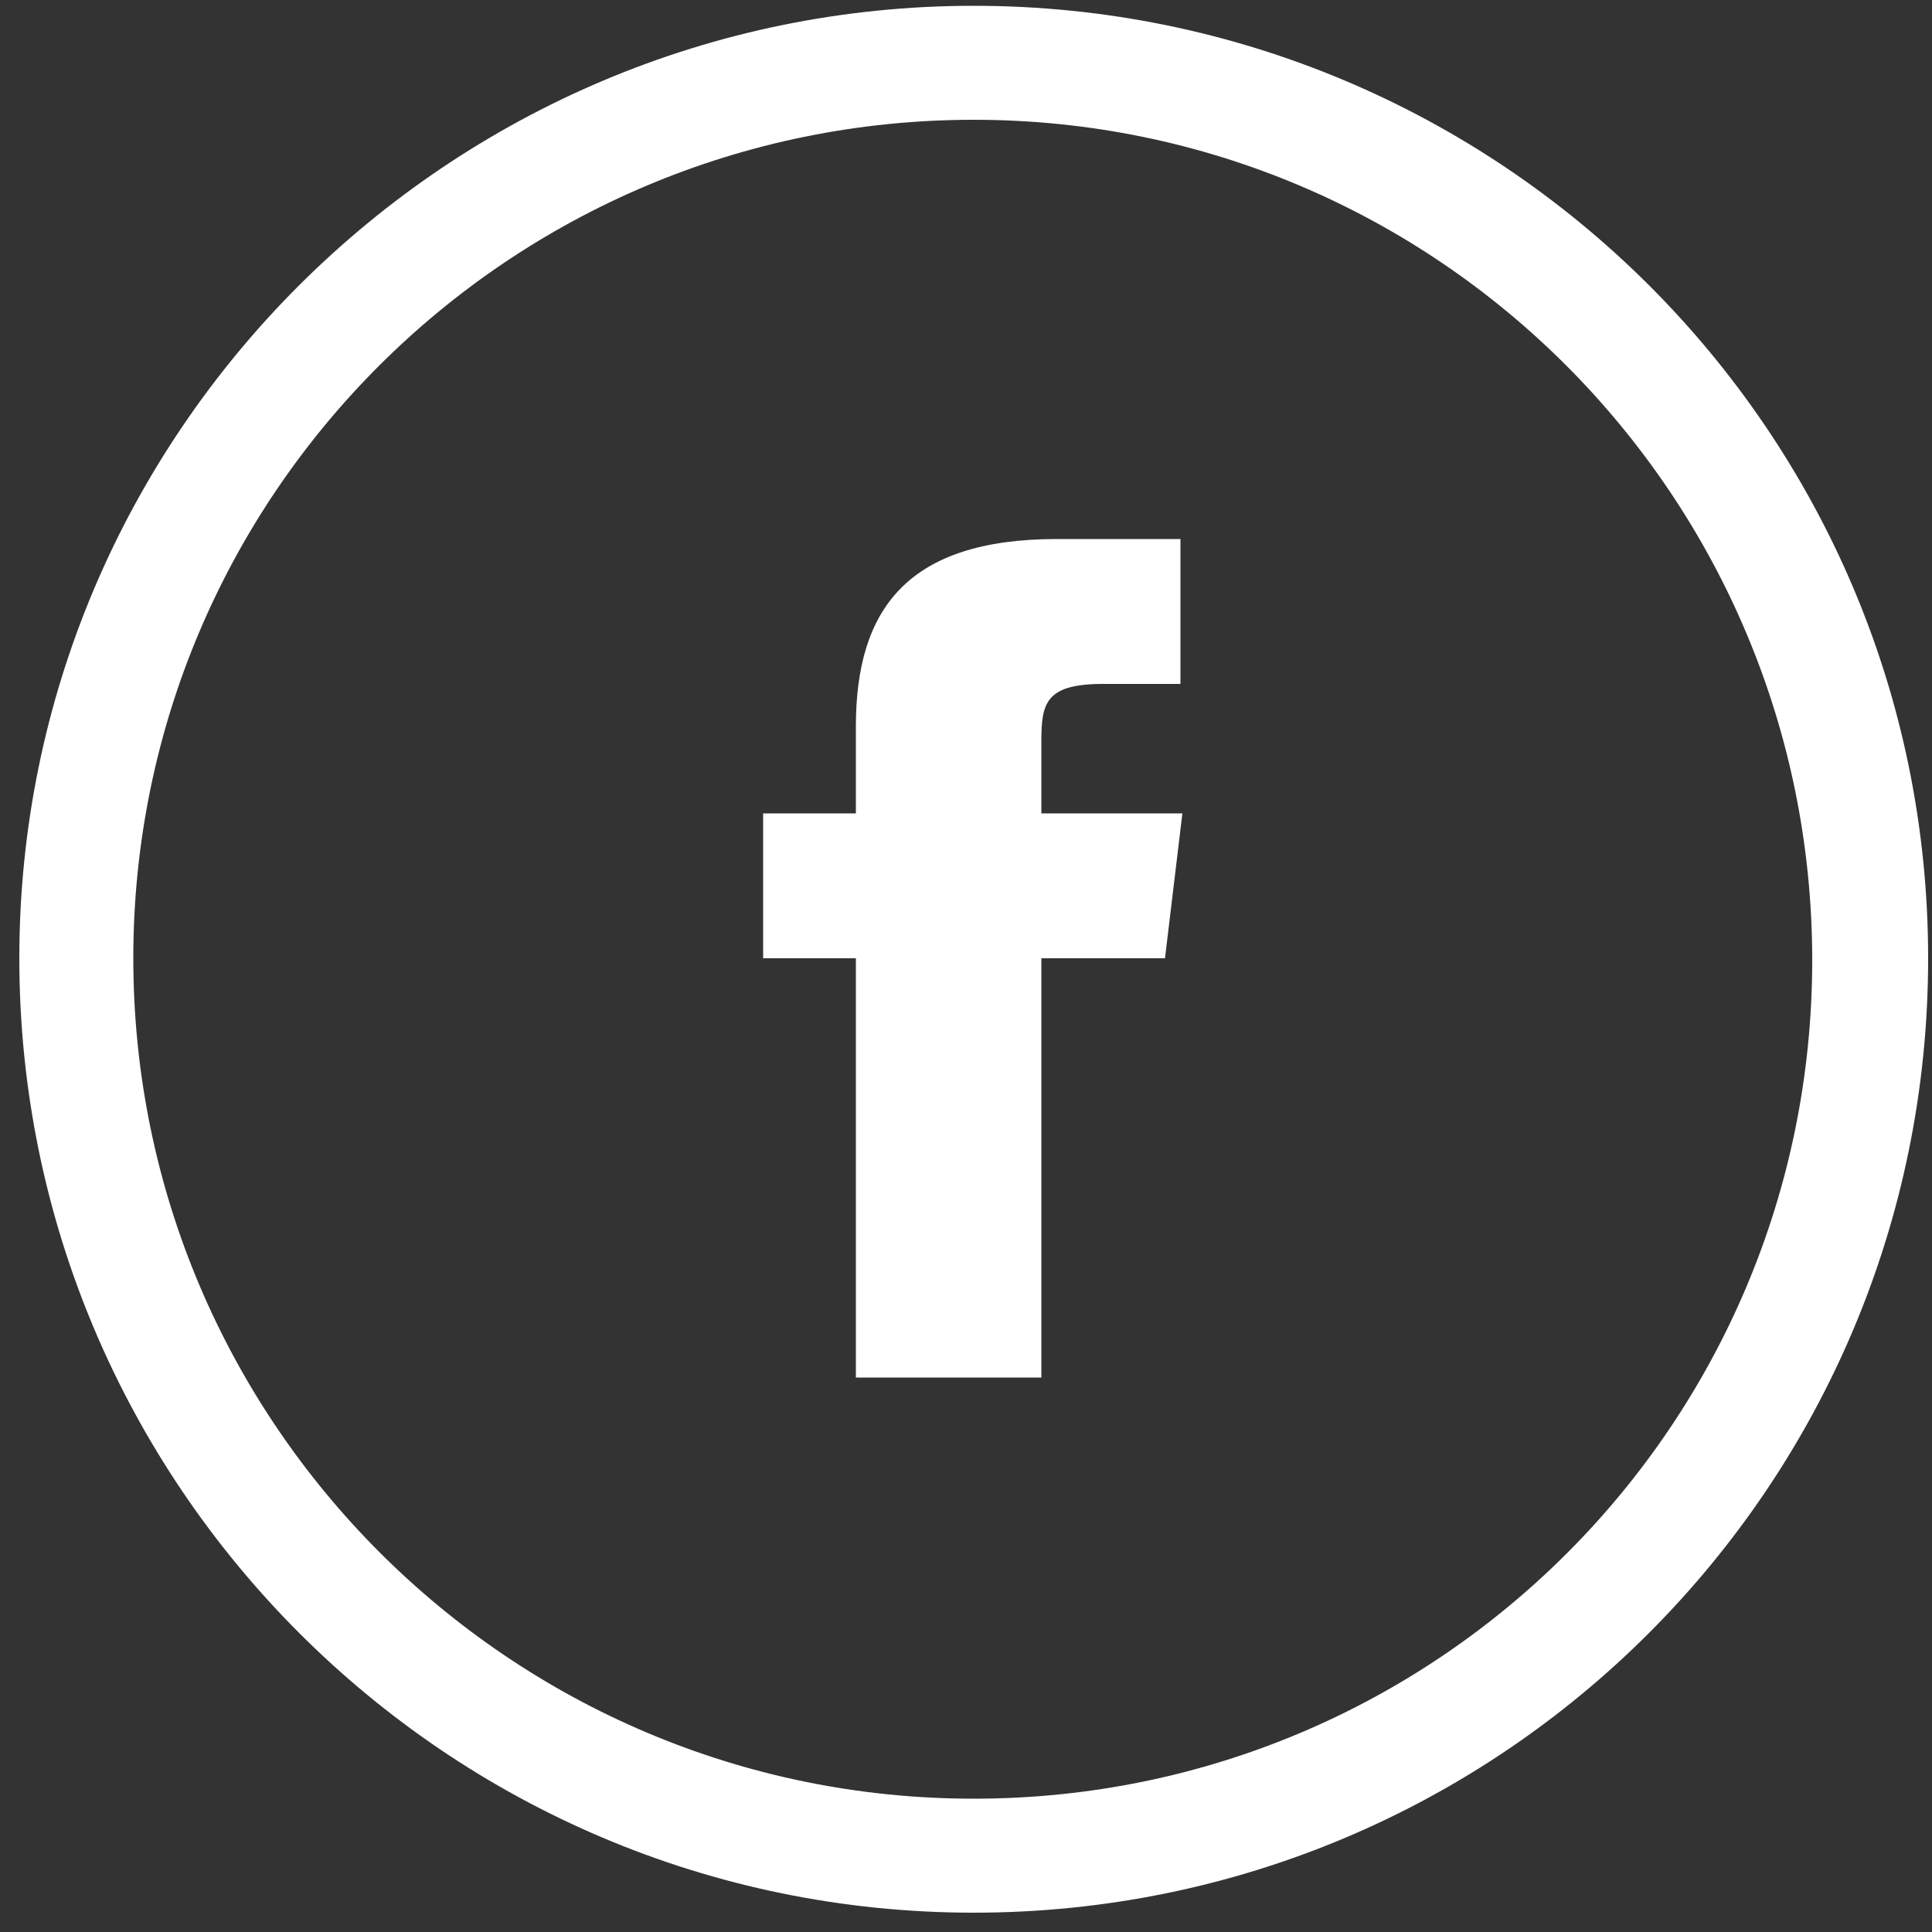<?xml version="1.0" encoding="utf-8"?>
<!-- Generator: Adobe Illustrator 23.0.0, SVG Export Plug-In . SVG Version: 6.00 Build 0)  -->
<svg version="1.1" id="Layer_1" xmlns="http://www.w3.org/2000/svg" xmlns:xlink="http://www.w3.org/1999/xlink" x="0px" y="0px"
	 viewBox="0 0 100 100" style="enable-background:new 0 0 100 100;" xml:space="preserve">
<rect x="0" y="0" width="100" height="100" fill="#333333" stroke="none"/>
<style type="text/css">
	.st0{fill-rule:evenodd;clip-rule:evenodd;fill:#FFFFFF;}
</style>
<g id="Page-1">
	<g id="Facebook">
		<path id="Oval-1" class="st0" d="M50.4,99c27.3,0,49.4-22.1,49.4-49.4S77.6,0.3,50.4,0.3S1,22.4,1,49.6S23.1,99,50.4,99z
			 M50.4,93.1c24,0,43.4-19.4,43.4-43.4S74.4,6.2,50.4,6.2S6.9,25.6,6.9,49.6S26.4,93.1,50.4,93.1z M53.9,71.4V49.6h6.4l0.9-7.5
			h-7.3l0-3.7c0-2,0.2-3,3.2-3h4v-7.5h-6.4c-7.7,0-10.4,3.6-10.4,9.7v4.5h-4.8v7.5h4.8v21.7H53.9z"/>
	</g>
</g>
</svg>
